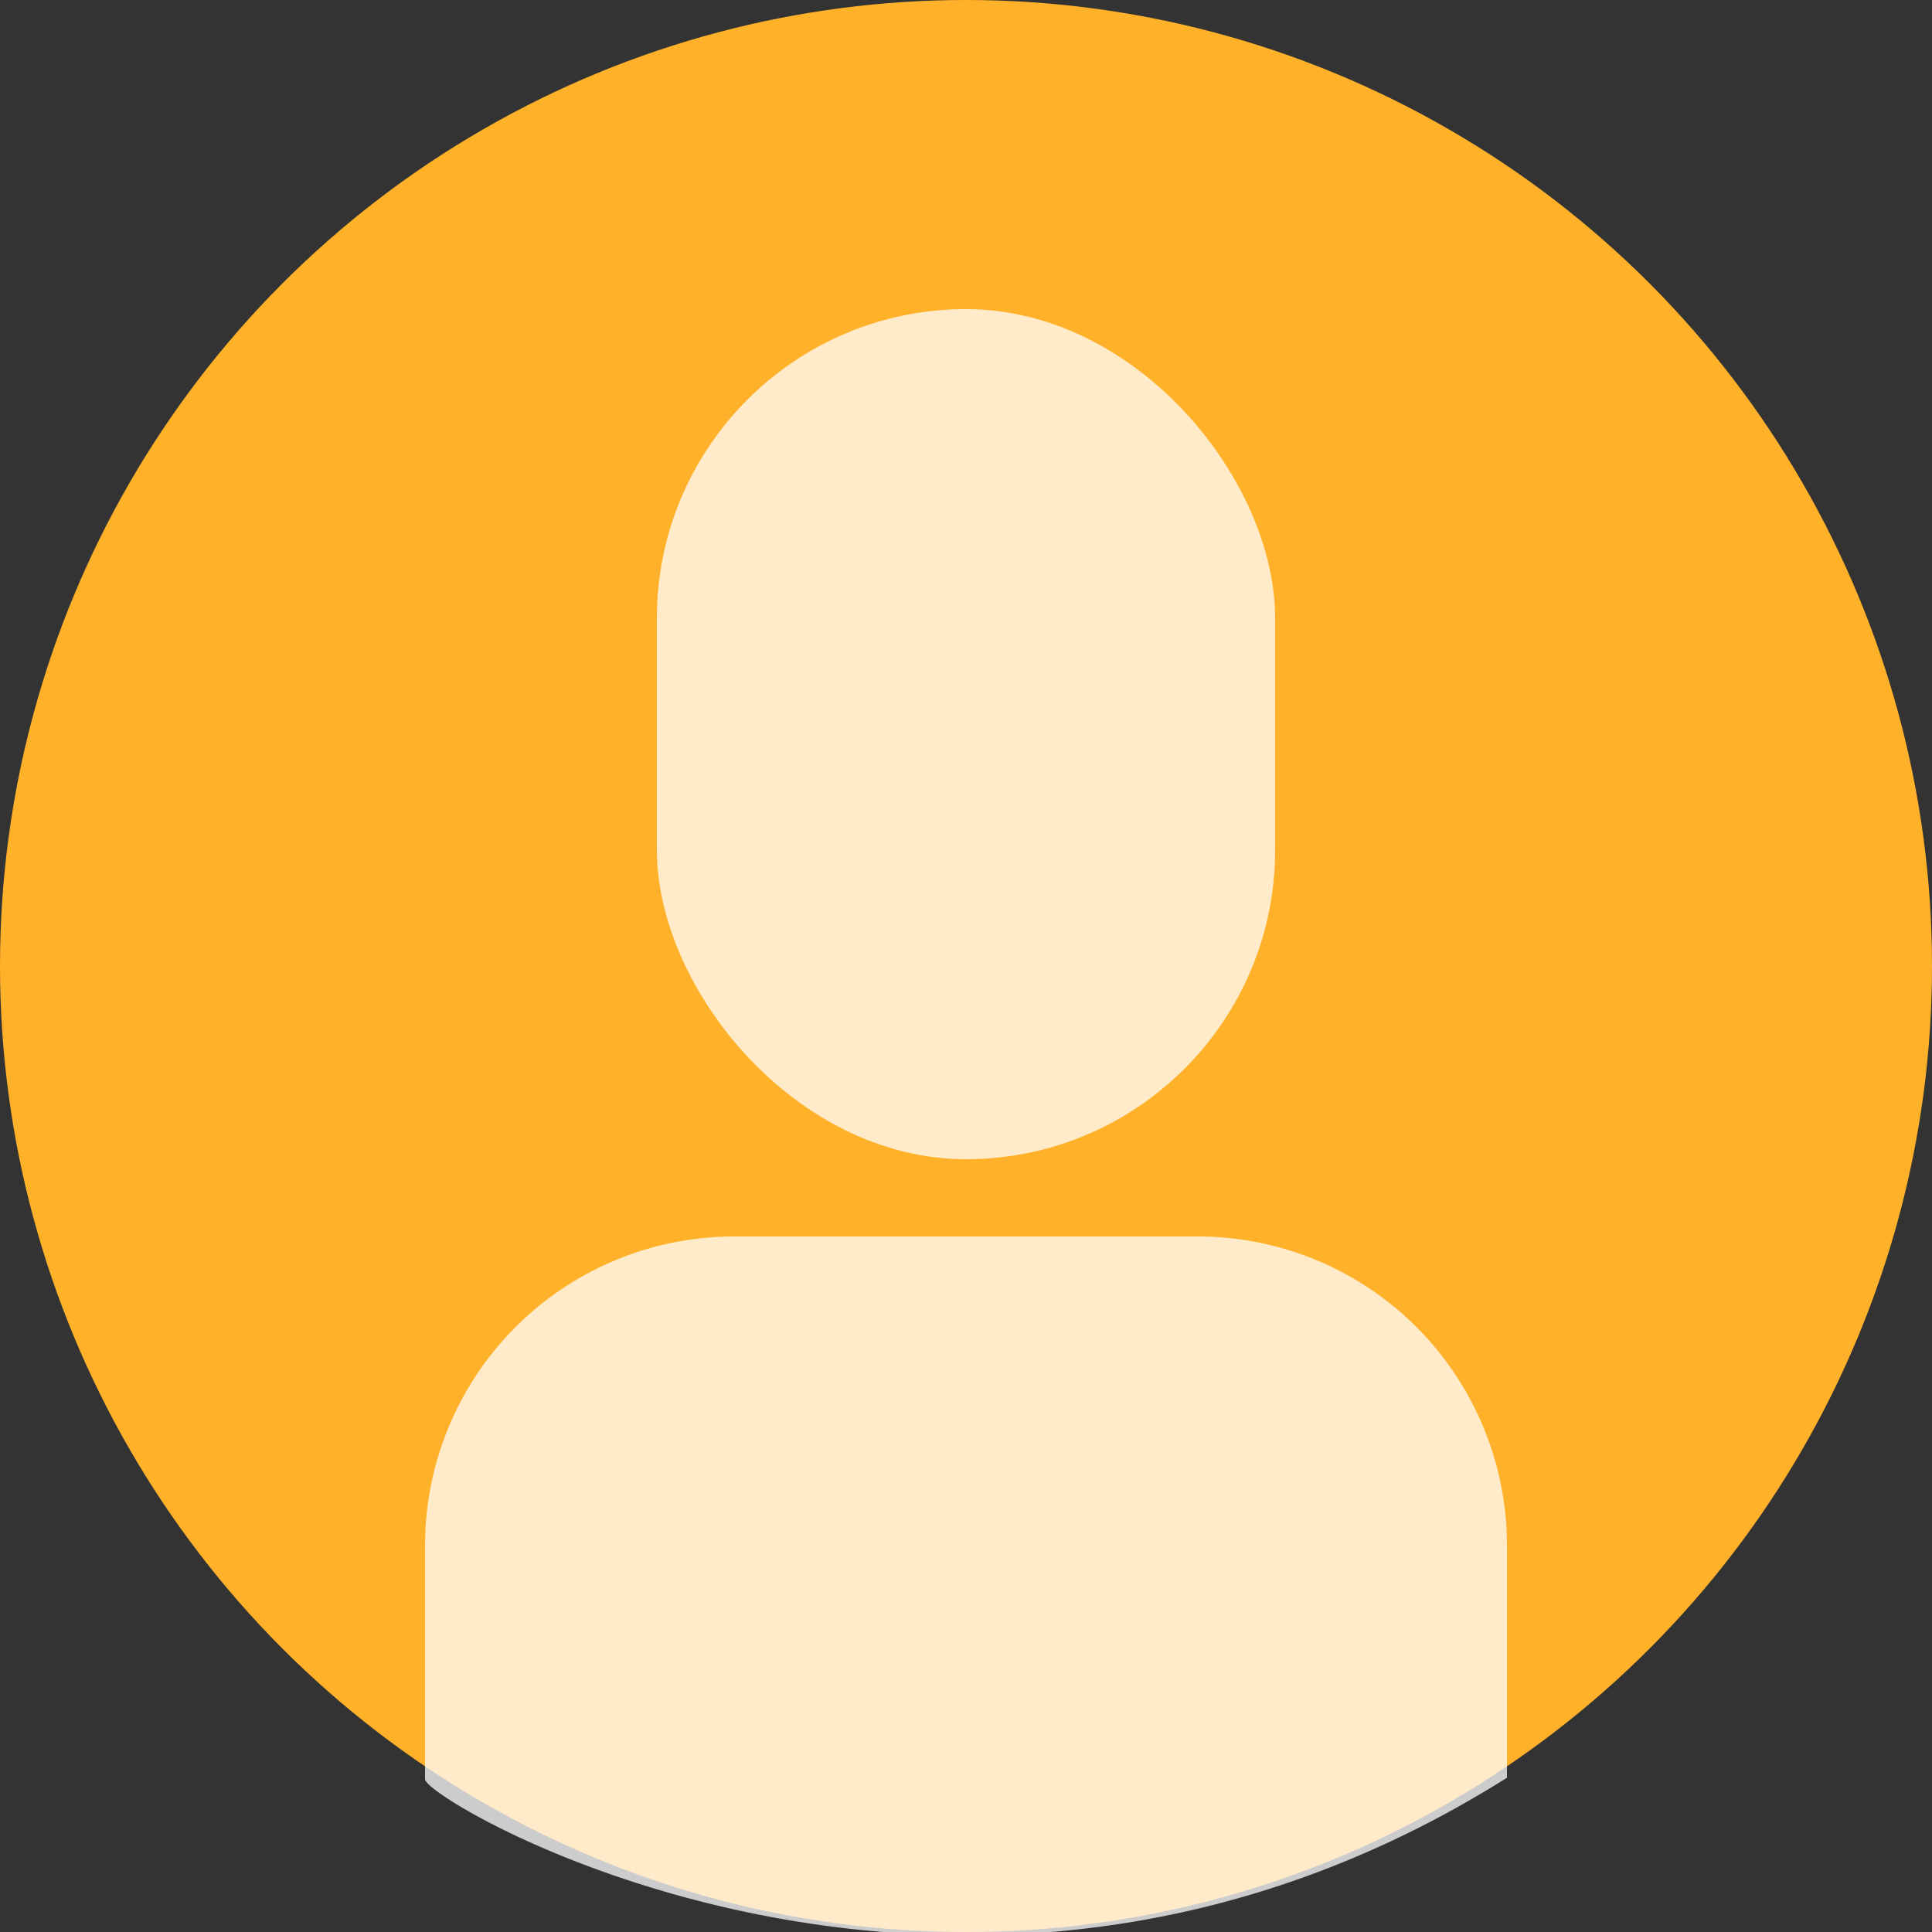 <svg id="Group_1_copy_3" data-name="Group 1 copy 3" xmlns="http://www.w3.org/2000/svg" width="50" height="50" viewBox="0 0 50 50">
  <rect x="0" y="0" width="50" height="50" fill="#333333" stroke="none"/>
  <defs>
    <style>
      .cls-1 {
        fill: #ffb129;
      }

      .cls-2, .cls-3 {
        fill: #fff;
        opacity: 0.75;
      }

      .cls-3 {
        fill-rule: evenodd;
      }
    </style>
  </defs>
  <circle class="cls-1" cx="25" cy="25" r="25"/>
  <rect id="Rounded_Rectangle_2" data-name="Rounded Rectangle 2" class="cls-2" x="17" y="8" width="16" height="22" rx="8" ry="8"/>
  <path id="Rounded_Rectangle_2_copy" data-name="Rounded Rectangle 2 copy" class="cls-3" d="M39,46.008V40a8,8,0,0,0-8-8H19a8,8,0,0,0-8,8v6.047C11,46.625,24.927,54.869,39,46.008Z"/>
</svg>

